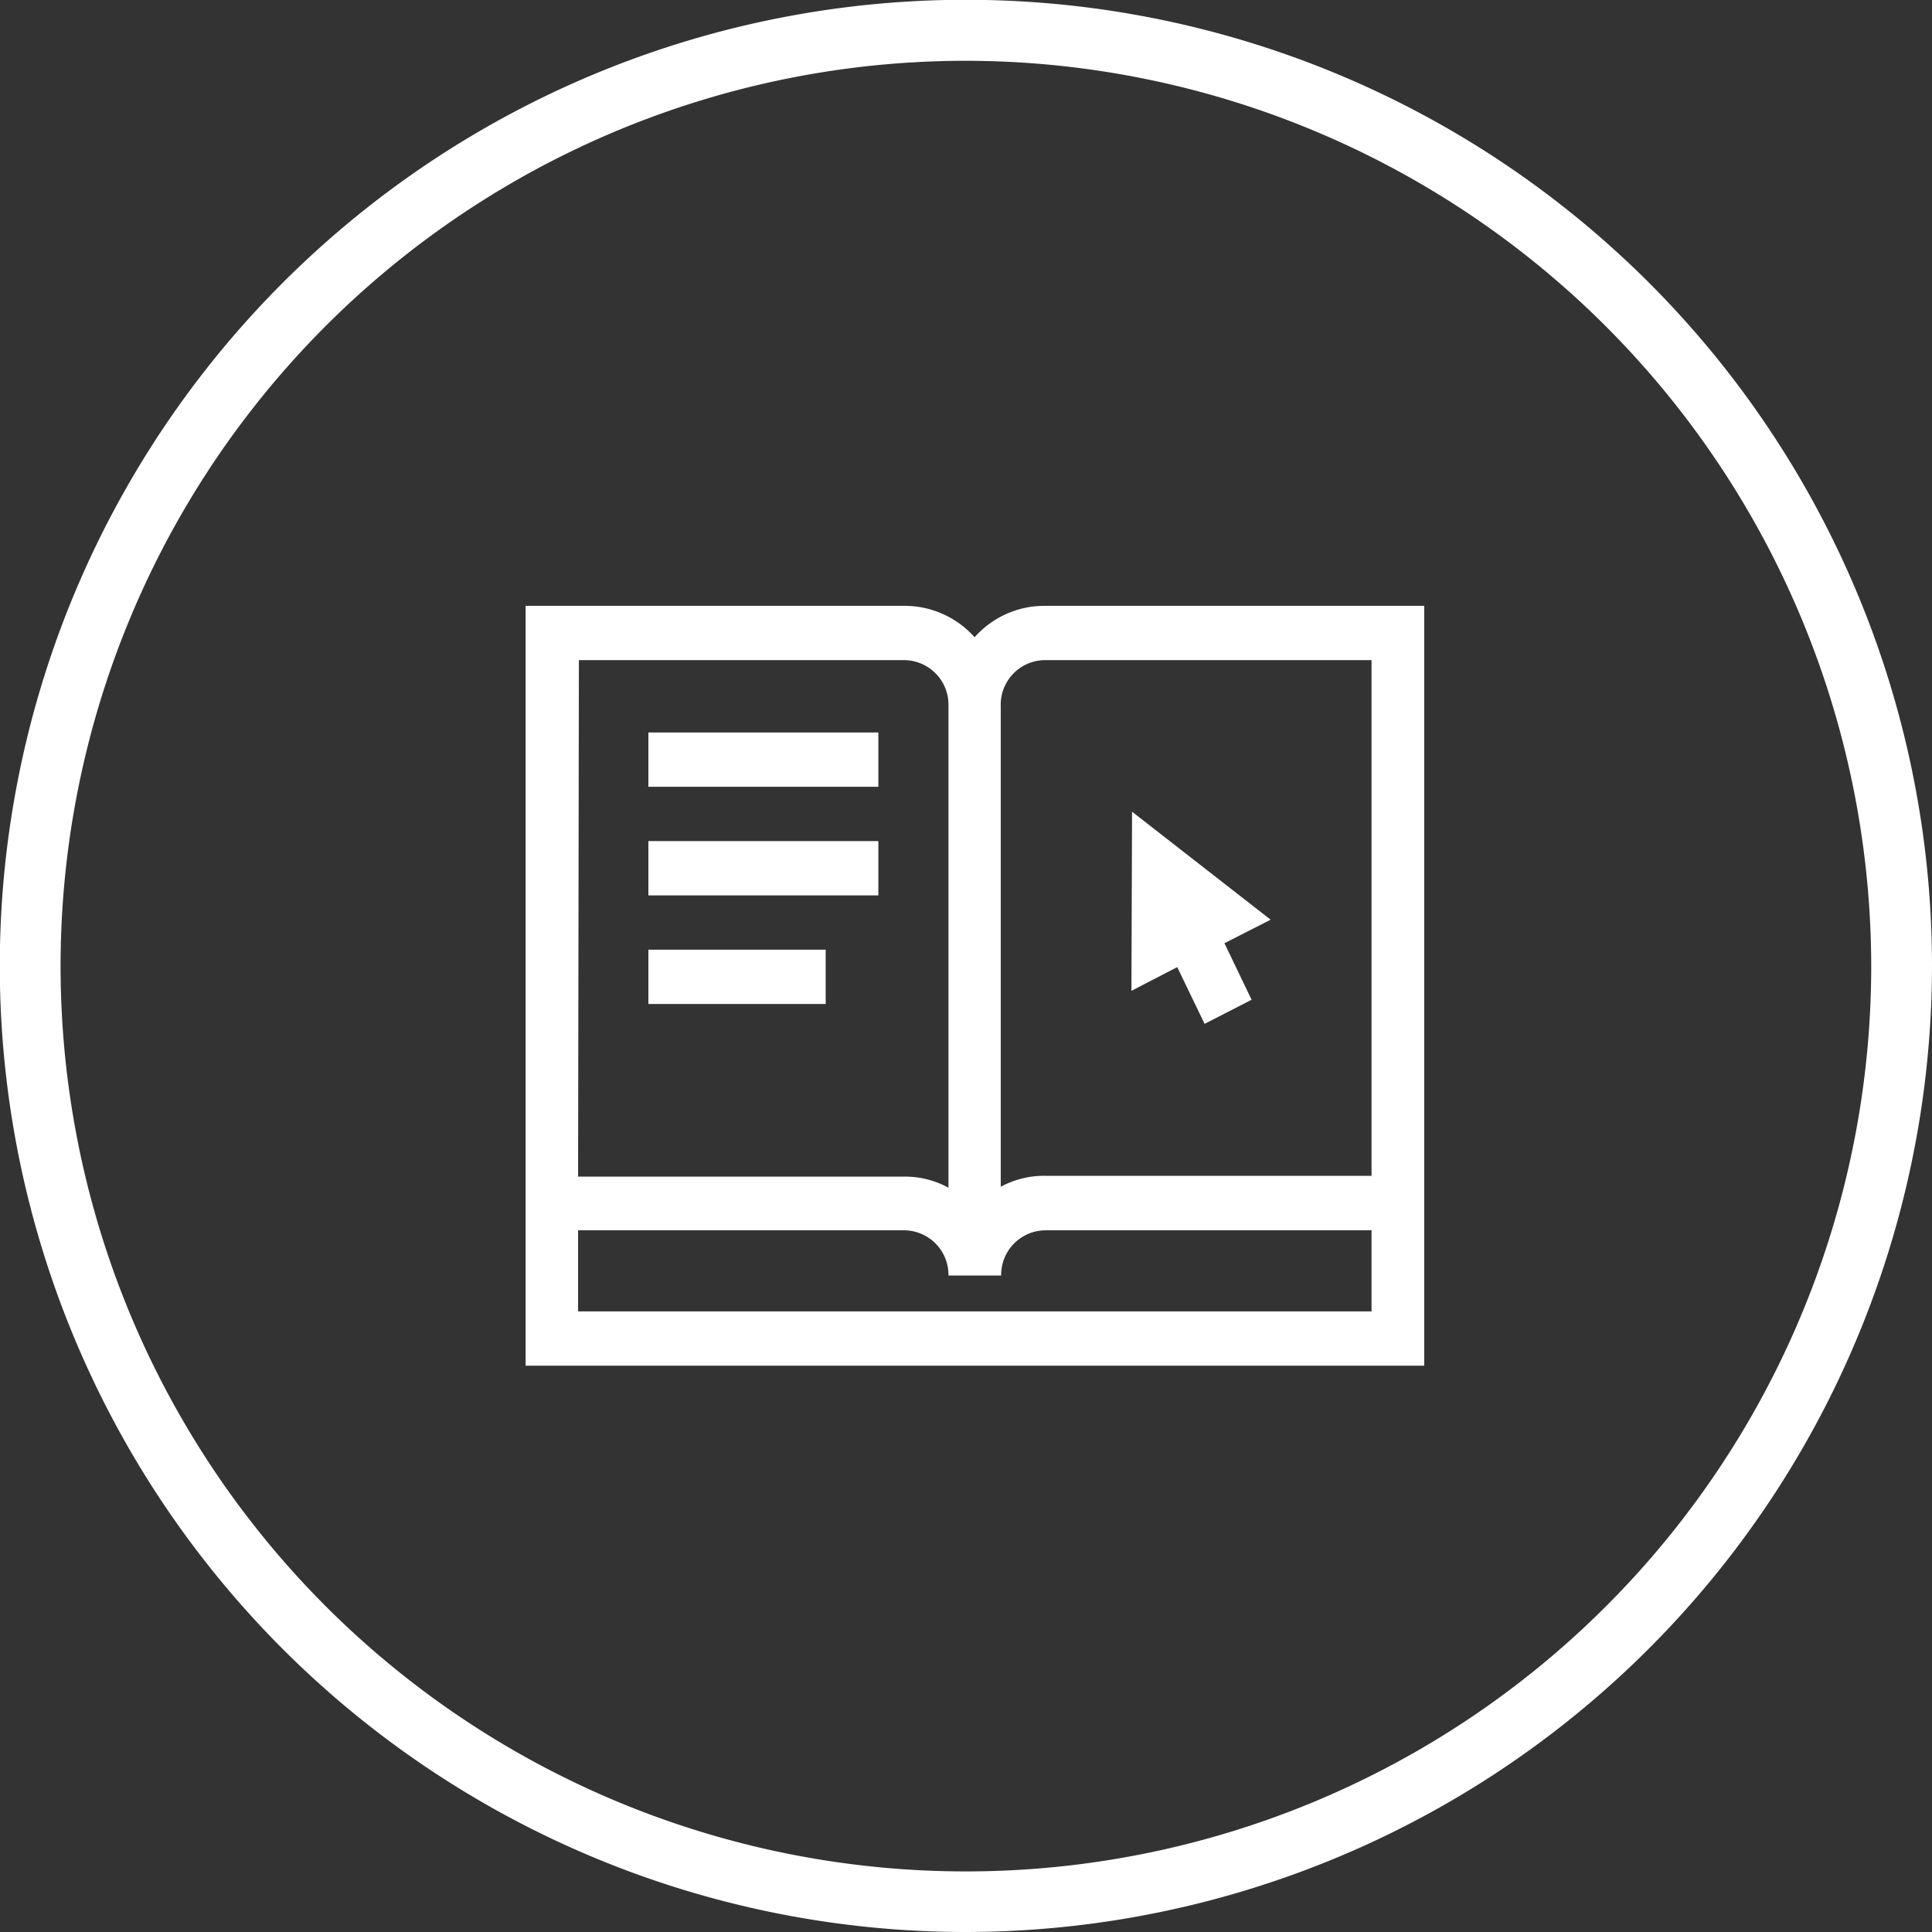 <svg id="Camada_1" data-name="Camada 1" xmlns="http://www.w3.org/2000/svg" width="95.35" height="95.35" viewBox="0 0 95.35 95.35">
  <rect x="0" y="0" width="95.35" height="95.35" fill="#333333" stroke="none"/>
  <defs>
    <style>
      .cls-1 {
        fill: #fff;
      }
    </style>
  </defs>
  <g>
    <path class="cls-1" d="M47.68,95.35A47.68,47.68,0,1,1,95.35,47.68,47.73,47.73,0,0,1,47.68,95.35ZM47.68,3A44.68,44.68,0,1,0,92.35,47.68,44.73,44.73,0,0,0,47.68,3Z"/>
    <g>
      <path class="cls-1" d="M51.57,29.9a4.6,4.6,0,0,0-3.47,1.55,4.63,4.63,0,0,0-3.46-1.55H25.94V67.4H70.29V29.9Zm-23,2.68H44.65a2.2,2.2,0,0,1,2.16,2.23V58.62a4.39,4.39,0,0,0-2.16-.55H28.53ZM67.69,64.72H28.53v-4H44.65a2.2,2.2,0,0,1,2.16,2.23h2.6a2.2,2.2,0,0,1,2.16-2.23H67.69Zm0-6.69H51.57a4.49,4.49,0,0,0-2.18.54V34.87a2.2,2.2,0,0,1,2.12-2.29H67.69Z"/>
      <rect class="cls-1" x="32" y="36.15" width="11.35" height="2.68"/>
      <rect class="cls-1" x="32" y="41.51" width="11.35" height="2.68"/>
      <rect class="cls-1" x="32" y="46.87" width="8.75" height="2.68"/>
      <polygon class="cls-1" points="62.71 45.39 55.87 40.06 55.84 48.9 58.1 47.73 59.45 50.53 61.77 49.34 60.43 46.55 62.71 45.39"/>
    </g>
  </g>
</svg>
